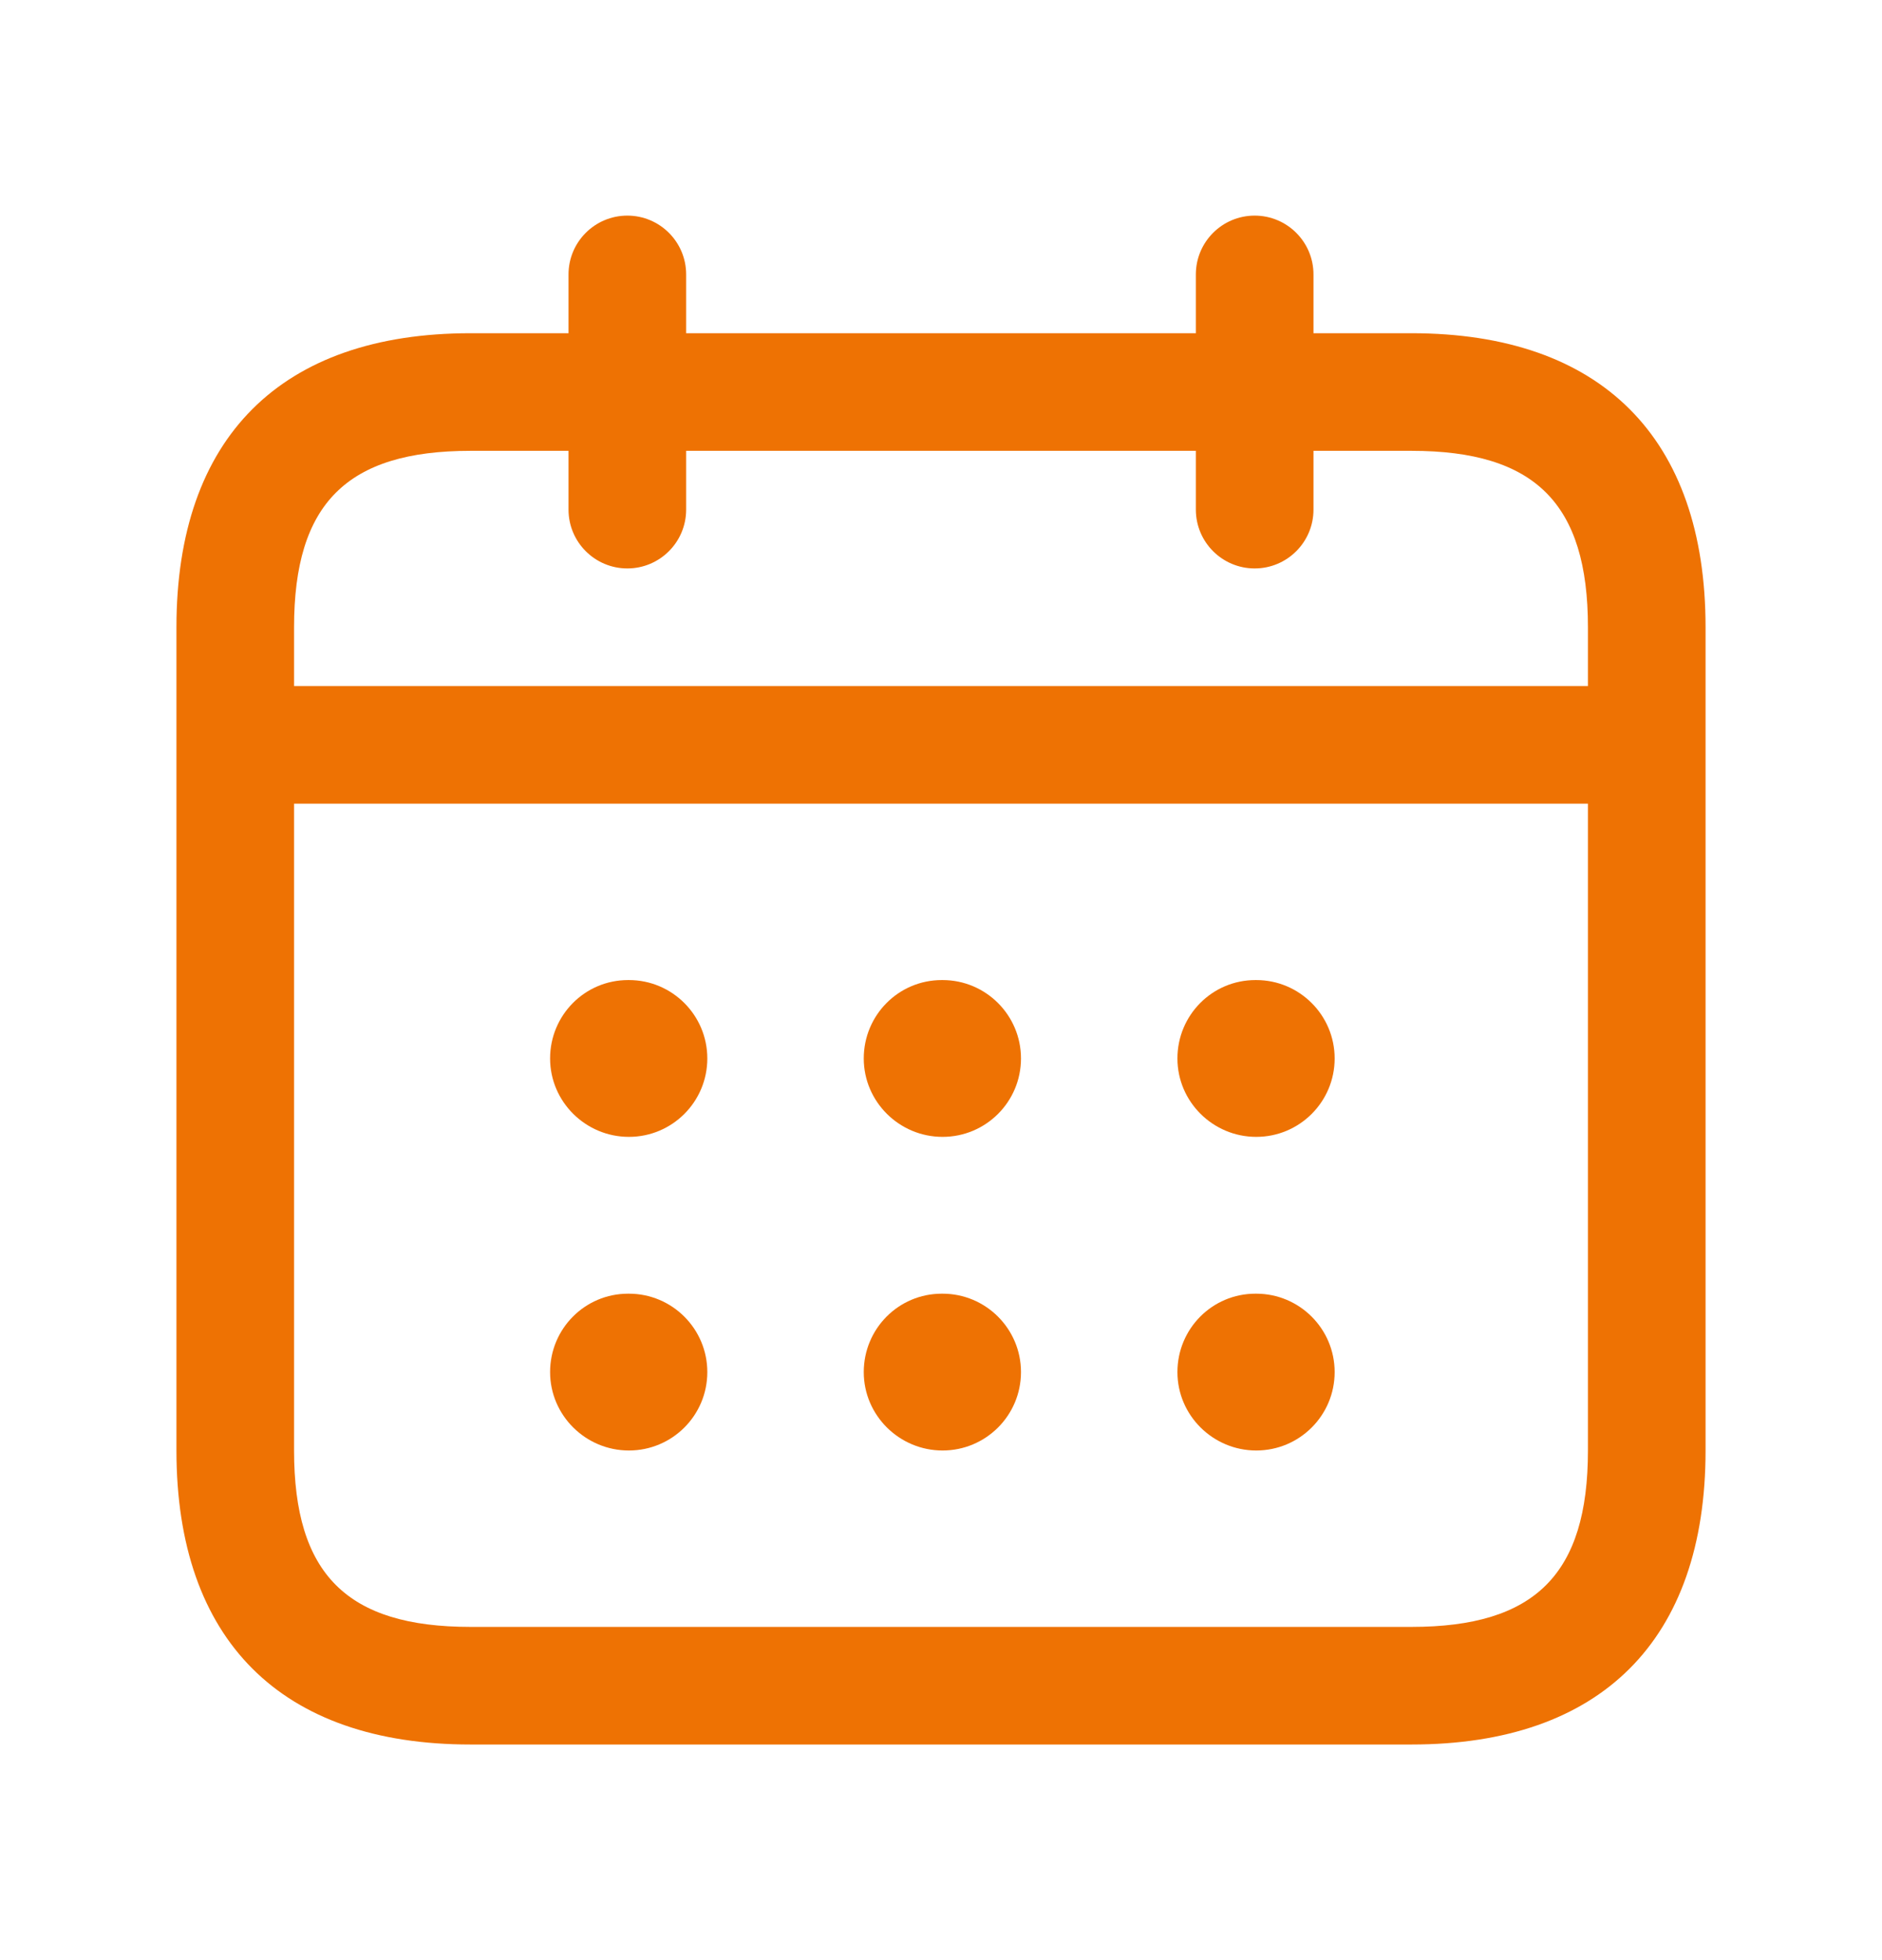 <svg xmlns="http://www.w3.org/2000/svg" width="24" height="25" viewBox="0 0 24 25" fill="none"><g id="calendar"><path id="calendar_2" d="M18 4.25H16.75V3.5C16.75 3.086 16.414 2.75 16 2.75C15.586 2.75 15.25 3.086 15.25 3.5V4.25H8.75V3.5C8.75 3.086 8.414 2.75 8 2.75C7.586 2.75 7.25 3.086 7.25 3.5V4.25H6C3.582 4.25 2.25 5.582 2.25 8V18.5C2.25 20.918 3.582 22.25 6 22.25H18C20.418 22.25 21.75 20.918 21.75 18.5V8C21.75 5.582 20.418 4.25 18 4.25ZM6 5.75H7.25V6.5C7.25 6.914 7.586 7.25 8 7.25C8.414 7.25 8.75 6.914 8.75 6.5V5.75H15.25V6.5C15.25 6.914 15.586 7.25 16 7.25C16.414 7.25 16.75 6.914 16.75 6.5V5.75H18C19.577 5.75 20.25 6.423 20.25 8V8.75H3.75V8C3.75 6.423 4.423 5.75 6 5.75ZM18 20.75H6C4.423 20.75 3.75 20.077 3.75 18.5V10.25H20.25V18.5C20.25 20.077 19.577 20.75 18 20.75ZM9.02 13.5C9.02 14.052 8.573 14.5 8.02 14.5C7.468 14.5 7.015 14.052 7.015 13.5C7.015 12.948 7.458 12.5 8.01 12.5H8.02C8.572 12.5 9.02 12.948 9.02 13.5ZM13.02 13.5C13.02 14.052 12.573 14.5 12.02 14.5C11.468 14.5 11.015 14.052 11.015 13.5C11.015 12.948 11.458 12.5 12.01 12.5H12.02C12.572 12.5 13.02 12.948 13.02 13.5ZM17.02 13.5C17.02 14.052 16.573 14.5 16.02 14.5C15.468 14.5 15.015 14.052 15.015 13.5C15.015 12.948 15.458 12.5 16.01 12.5H16.02C16.572 12.5 17.02 12.948 17.02 13.5ZM9.02 17.5C9.02 18.052 8.573 18.5 8.02 18.5C7.468 18.5 7.015 18.052 7.015 17.5C7.015 16.948 7.458 16.5 8.01 16.5H8.02C8.572 16.5 9.02 16.948 9.02 17.5ZM13.02 17.5C13.02 18.052 12.573 18.5 12.02 18.5C11.468 18.5 11.015 18.052 11.015 17.5C11.015 16.948 11.458 16.5 12.01 16.5H12.02C12.572 16.5 13.02 16.948 13.02 17.5ZM17.02 17.5C17.02 18.052 16.573 18.5 16.02 18.5C15.468 18.5 15.015 18.052 15.015 17.5C15.015 16.948 15.458 16.5 16.01 16.5H16.02C16.572 16.5 17.02 16.948 17.02 17.5Z" fill="#EE7203"></path></g></svg>